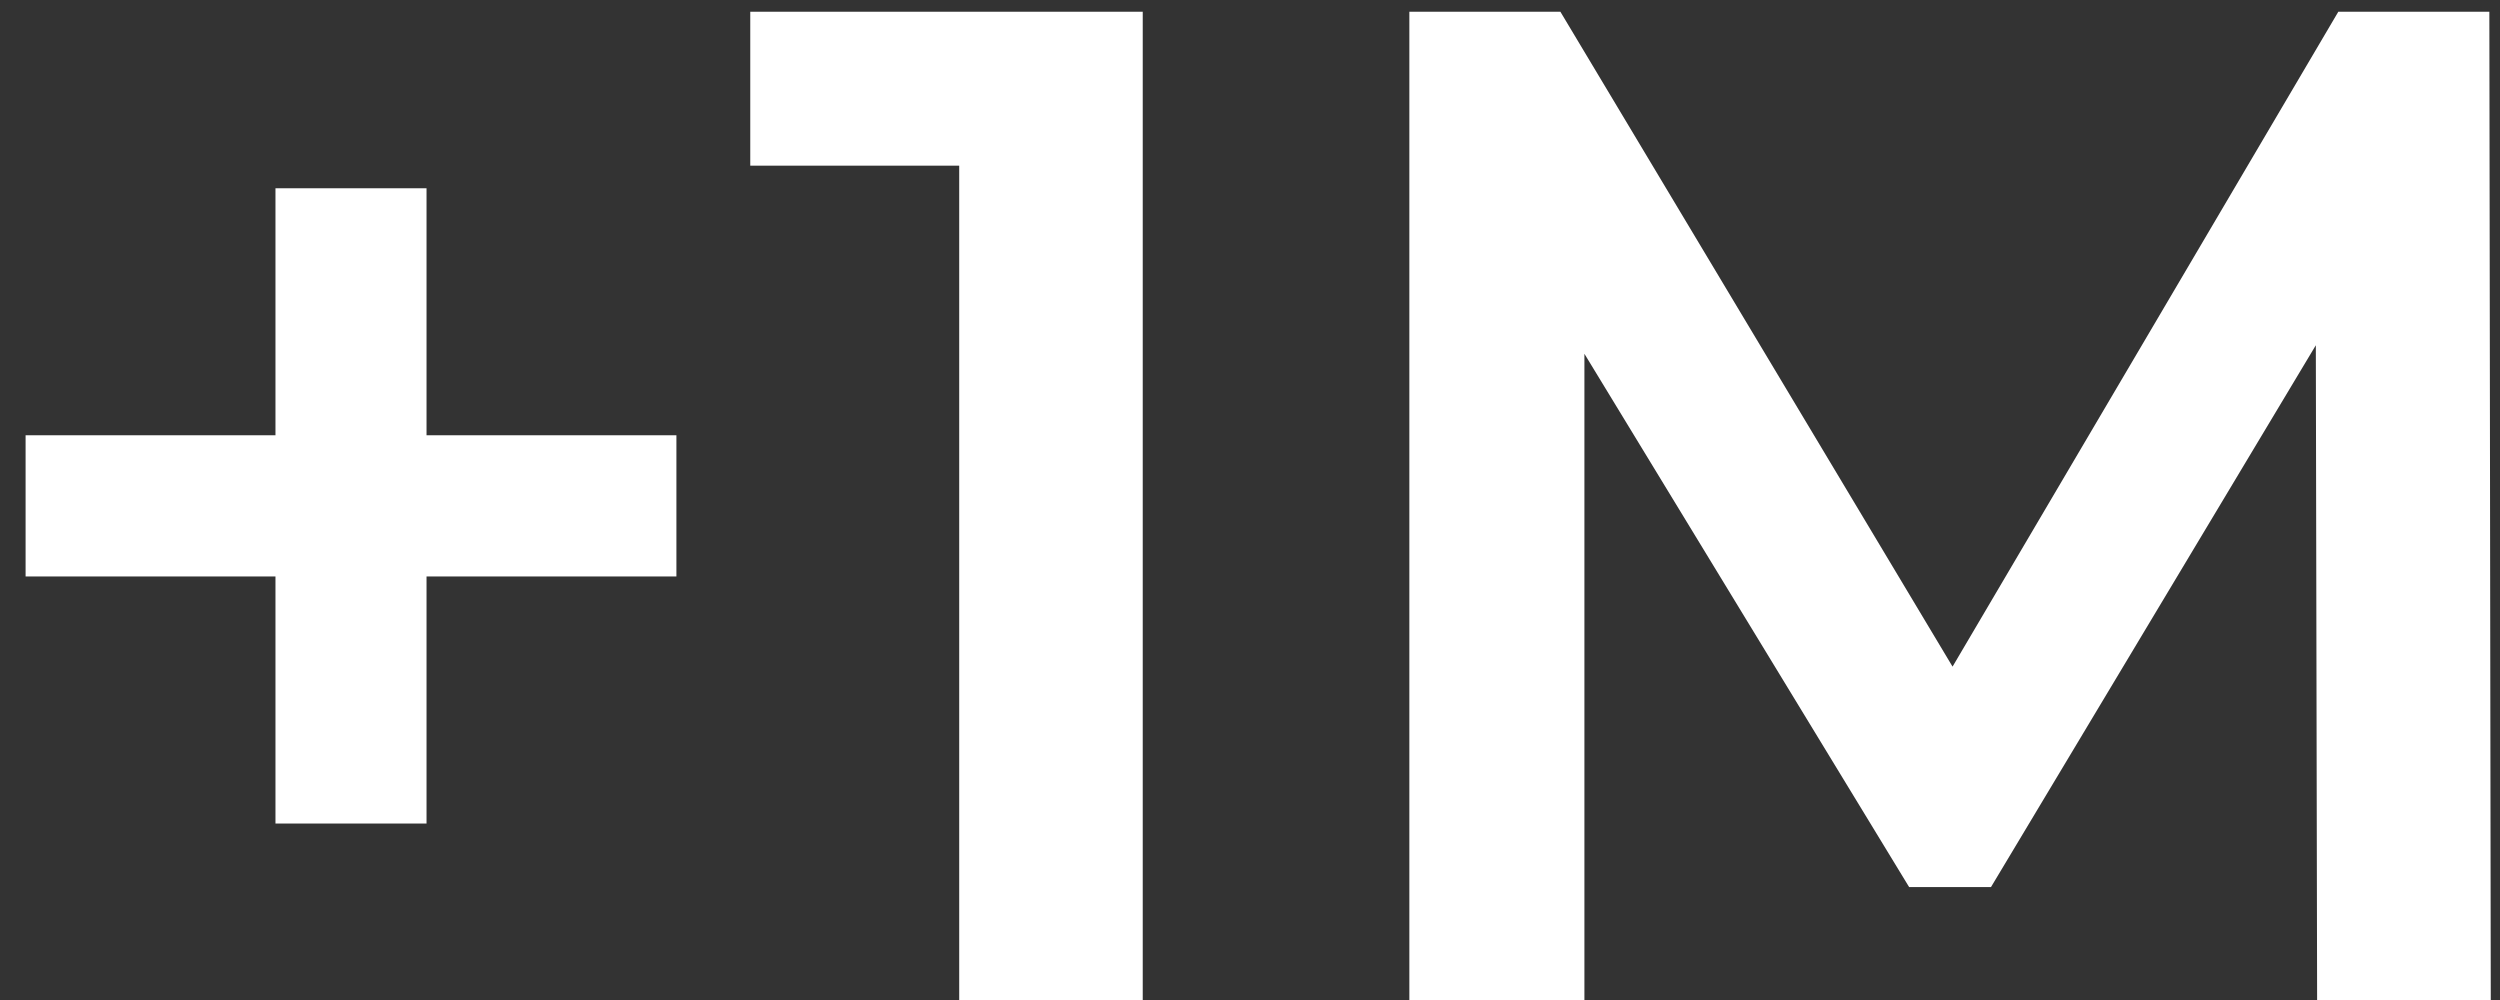 <svg width="85" height="34" viewBox="0 0 85 34" fill="white" xmlns="http://www.w3.org/2000/svg">
<rect x="0" y="0" width="85" height="34" fill="#333333" stroke="none"/>
<path d="M9.366 28V6.4H14.502V28H9.366ZM0.87 19.6V14.8H22.998V19.6H0.87ZM32.613 34V2.8L35.349 5.632H25.509V0.4H38.853V34H32.613ZM47.918 34V0.4H53.054L67.742 24.928H65.054L79.502 0.4H84.638L84.686 34H78.782L78.734 9.664H79.982L67.694 30.16H64.91L52.43 9.664H53.87V34H47.918Z" fill="white"/>
</svg>
